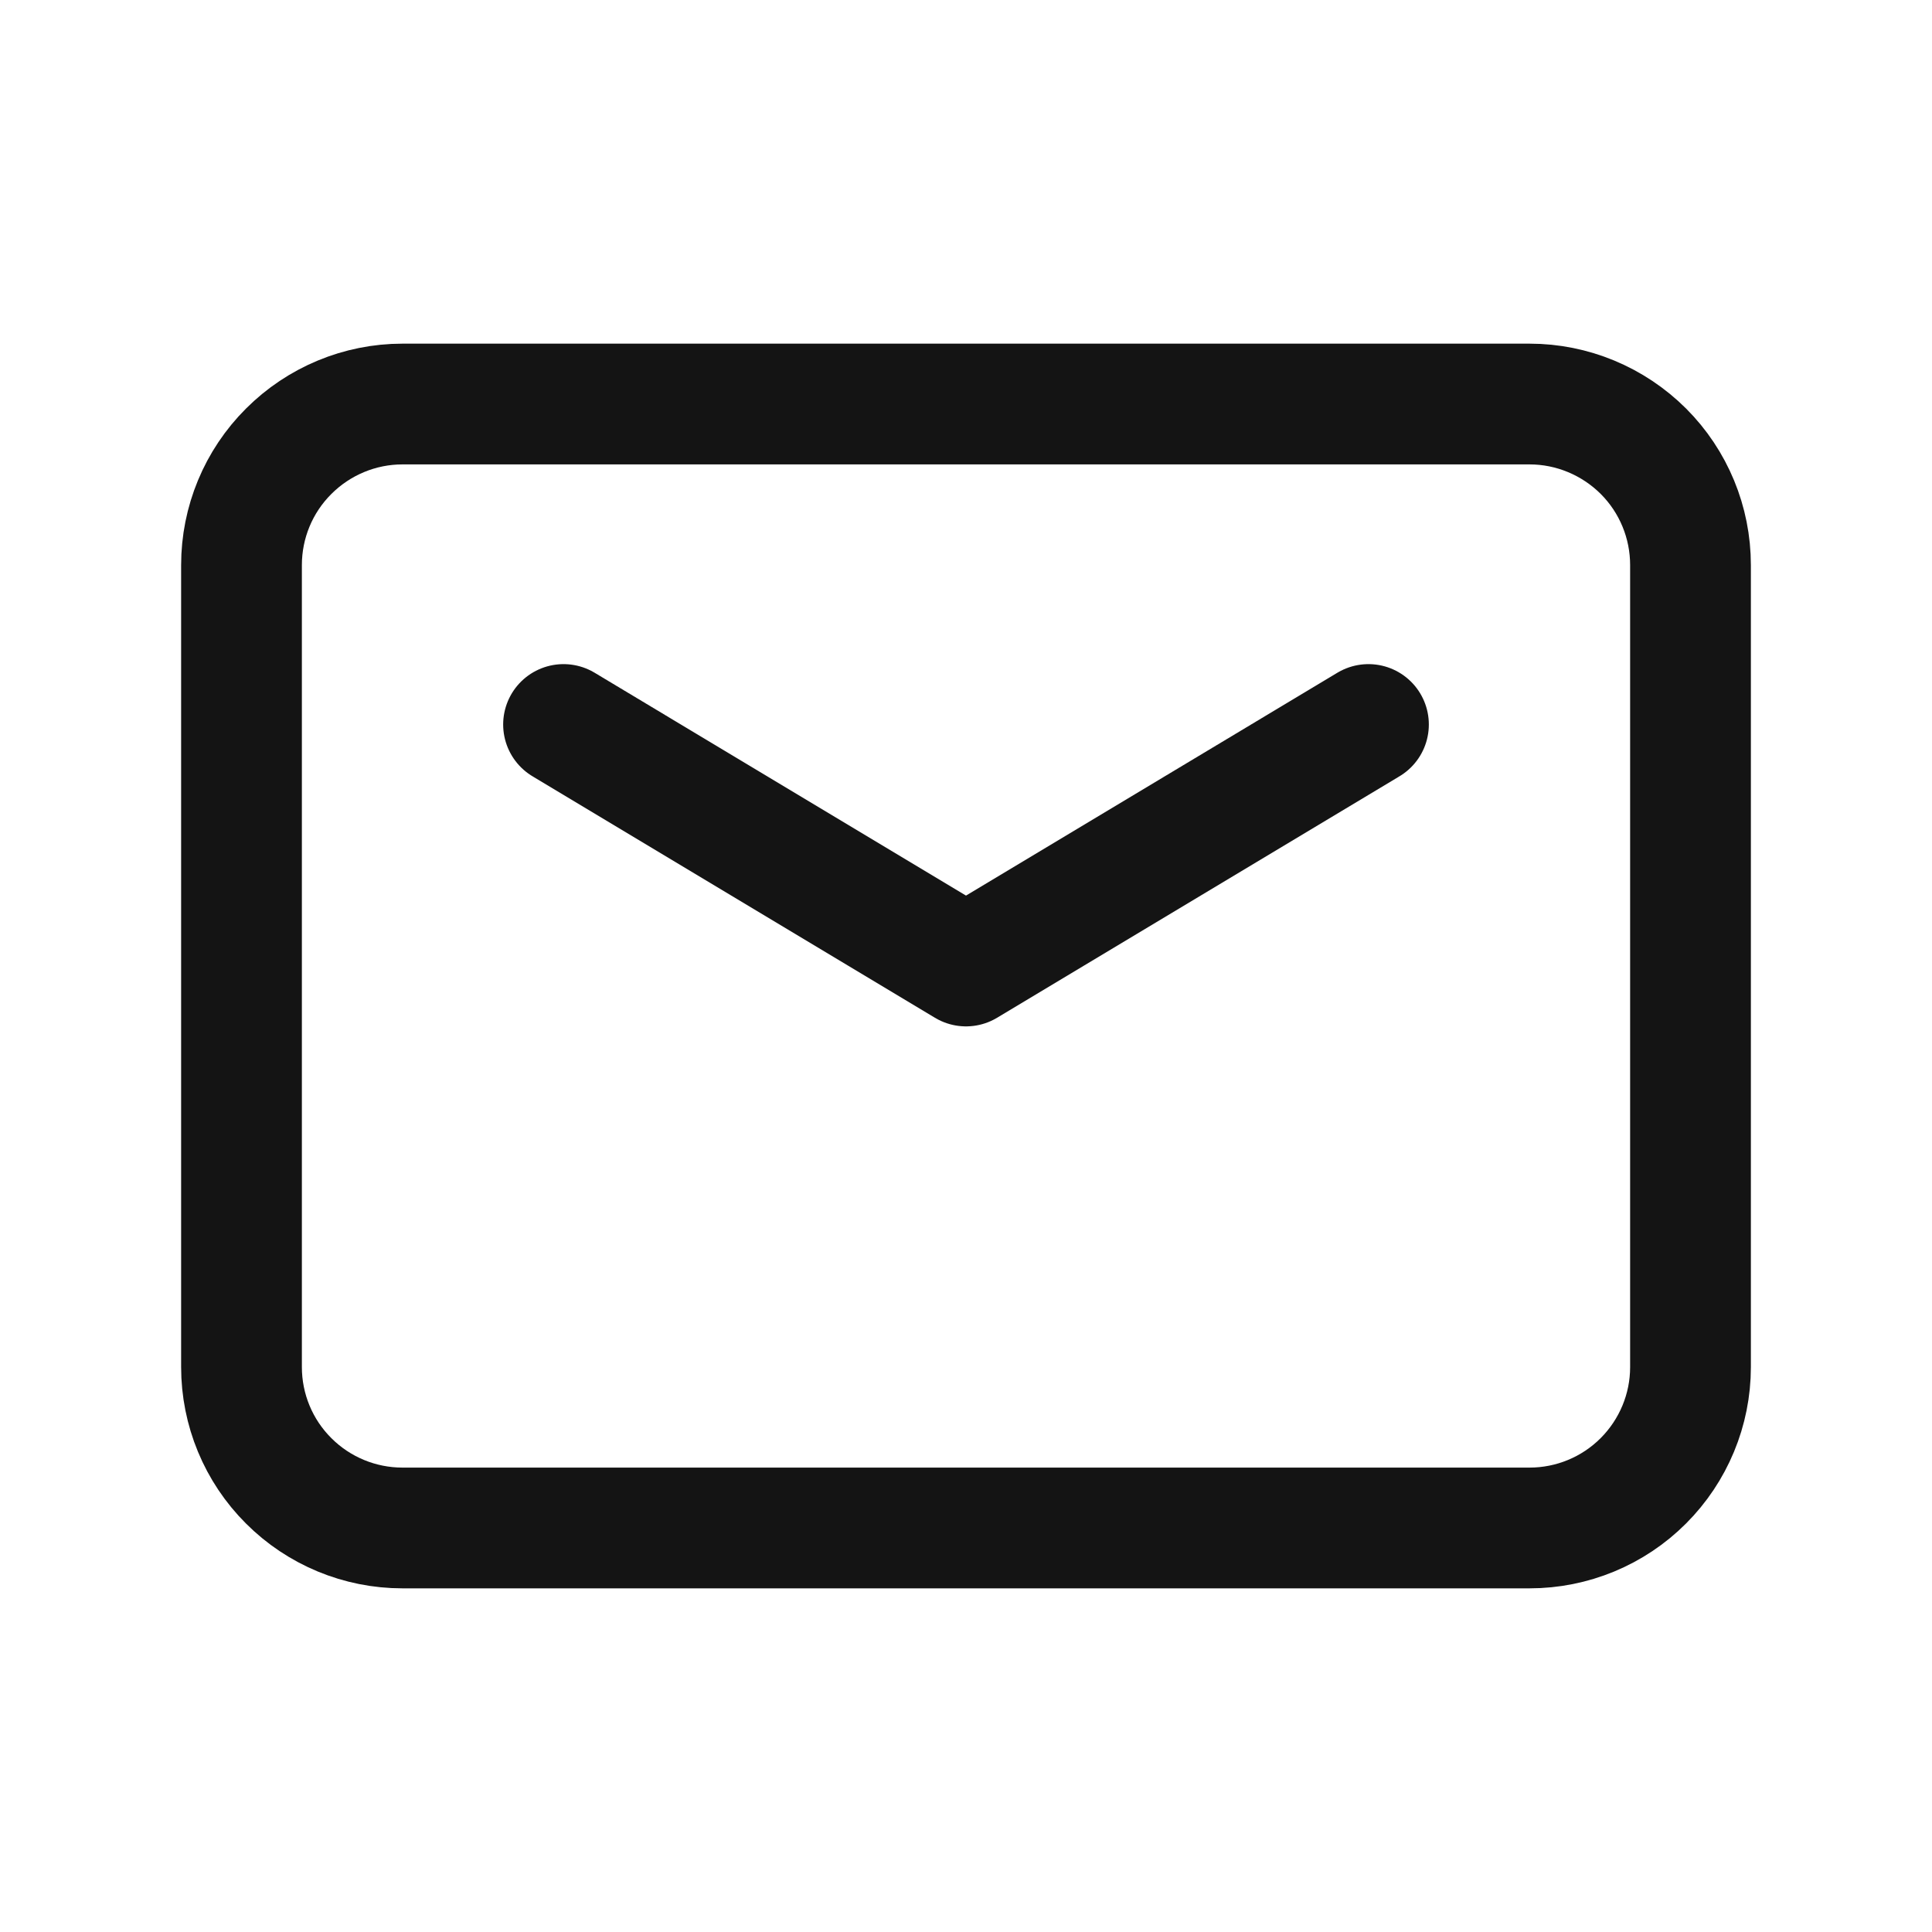 <svg width="16" height="16" viewBox="0 0 16 16" fill="none" xmlns="http://www.w3.org/2000/svg">
<g clip-path="url(#clip0_5_3951)">
<path d="M12.667 12.654H3.333C2.98 12.654 2.641 12.514 2.391 12.264C2.14 12.014 2 11.675 2 11.321V4.68C2 4.326 2.14 3.987 2.391 3.737C2.641 3.487 2.98 3.346 3.333 3.346H12.667C13.02 3.346 13.359 3.487 13.61 3.737C13.86 3.987 14 4.326 14 4.68V11.322C14 11.675 13.859 12.014 13.609 12.264C13.359 12.514 13.02 12.654 12.667 12.654Z" stroke="#141414" stroke-linecap="round" stroke-linejoin="round"/>
<path d="M11.333 6L8 8L4.667 6" stroke="#141414" stroke-linecap="round" stroke-linejoin="round"/>
</g>
<defs>
<clipPath id="clip0_5_3951">
<rect width="16" height="16" fill="white"/>
</clipPath>
</defs>
</svg>
